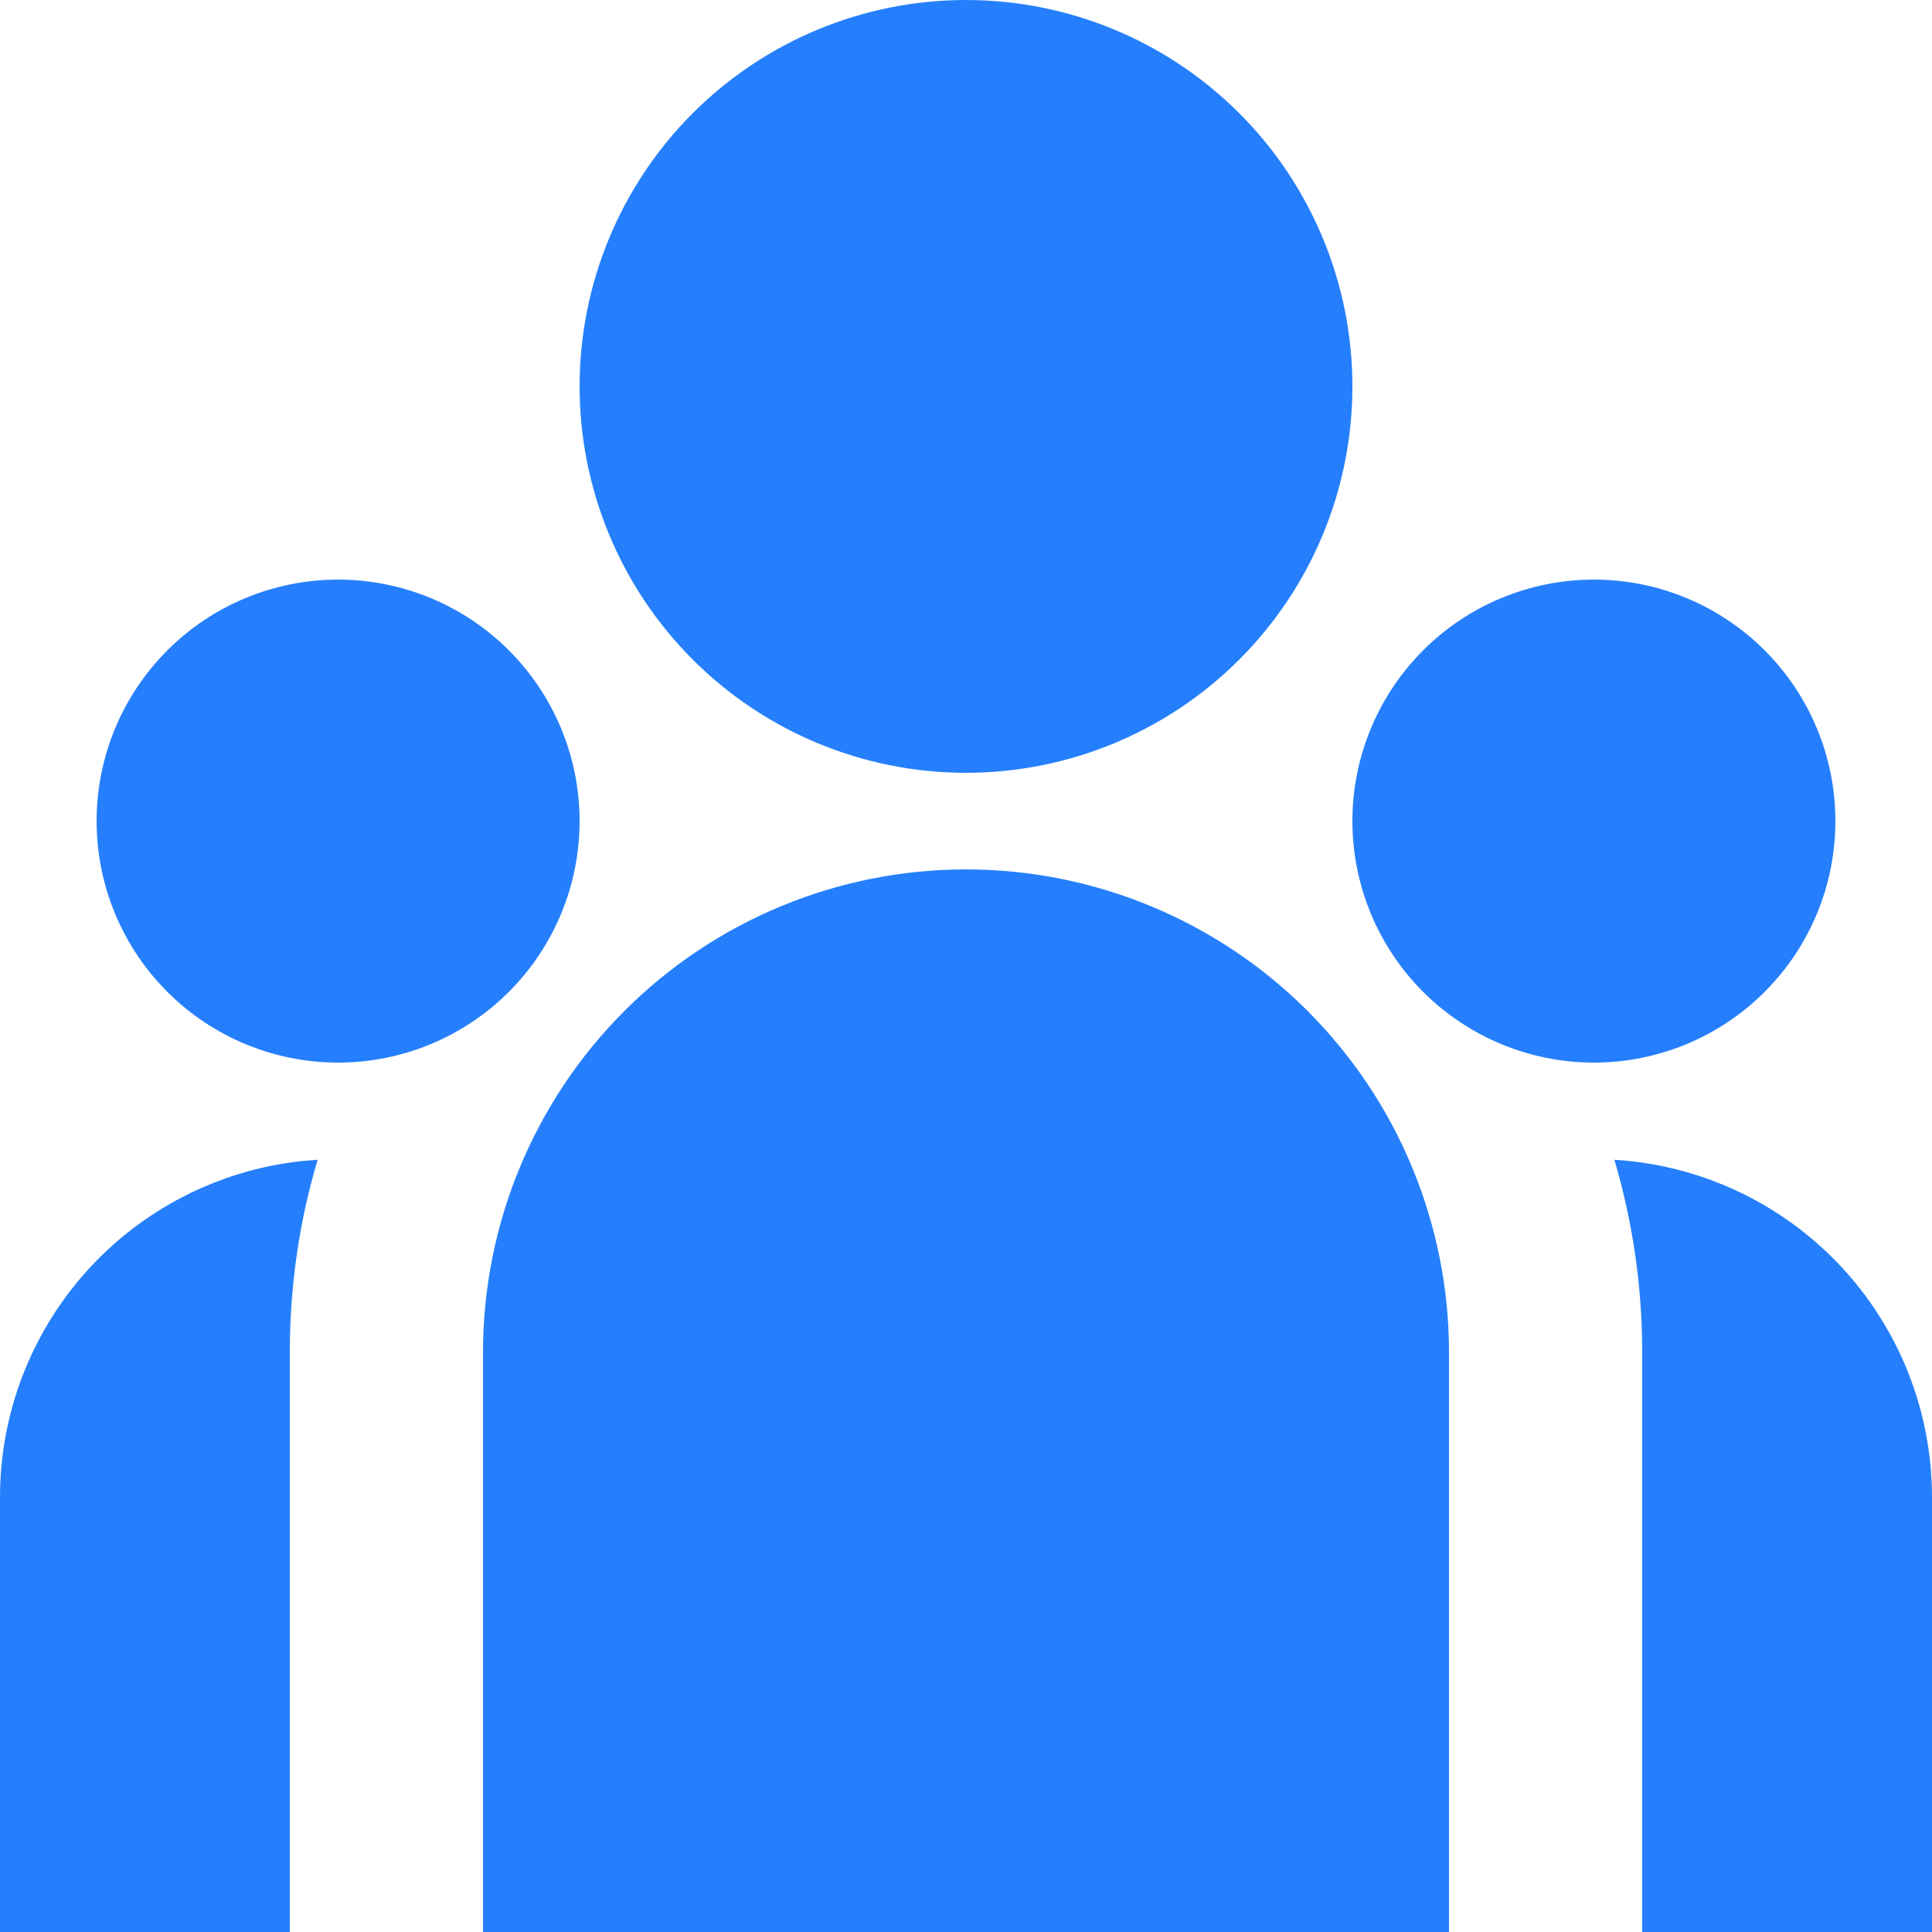 <svg width="88" height="88" viewBox="0 0 88 88" fill="none" xmlns="http://www.w3.org/2000/svg">
<g clip-path="url(#clip0_18714_10388)">
<path d="M44 35.2C48.668 35.2 53.144 33.346 56.445 30.045C59.746 26.744 61.6 22.268 61.6 17.6C61.6 12.932 59.746 8.456 56.445 5.155C53.144 1.854 48.668 0 44 0C39.332 0 34.856 1.854 31.555 5.155C28.254 8.456 26.4 12.932 26.4 17.6C26.4 22.268 28.254 26.744 31.555 30.045C34.856 33.346 39.332 35.2 44 35.2ZM15.4 48.4C18.317 48.4 21.115 47.241 23.178 45.178C25.241 43.115 26.4 40.317 26.4 37.4C26.4 34.483 25.241 31.685 23.178 29.622C21.115 27.559 18.317 26.4 15.4 26.4C12.483 26.4 9.685 27.559 7.622 29.622C5.559 31.685 4.4 34.483 4.4 37.4C4.4 40.317 5.559 43.115 7.622 45.178C9.685 47.241 12.483 48.4 15.4 48.4ZM83.6 37.4C83.6 40.317 82.441 43.115 80.378 45.178C78.315 47.241 75.517 48.4 72.6 48.4C69.683 48.4 66.885 47.241 64.822 45.178C62.759 43.115 61.6 40.317 61.6 37.4C61.6 34.483 62.759 31.685 64.822 29.622C66.885 27.559 69.683 26.4 72.6 26.4C75.517 26.4 78.315 27.559 80.378 29.622C82.441 31.685 83.6 34.483 83.6 37.4ZM44 39.6C49.835 39.6 55.431 41.918 59.556 46.044C63.682 50.169 66 55.765 66 61.6V88H22V61.6C22 55.765 24.318 50.169 28.444 46.044C32.569 41.918 38.165 39.6 44 39.6ZM13.2 61.6C13.2 58.551 13.64 55.607 14.467 52.826L13.719 52.888C9.948 53.302 6.462 55.094 3.93 57.919C1.399 60.745 -0.001 64.406 5.19629e-07 68.2V88H13.2V61.6ZM88 88V68.2C88.001 64.277 86.504 60.501 83.815 57.644C81.126 54.787 77.449 53.064 73.533 52.826C74.356 55.607 74.8 58.551 74.8 61.6V88H88Z" fill="#257FFC"/>
</g>
<defs>
<clipPath id="clip0_18714_10388">
<rect width="88" height="88" fill="white"/>
</clipPath>
</defs>
</svg>
